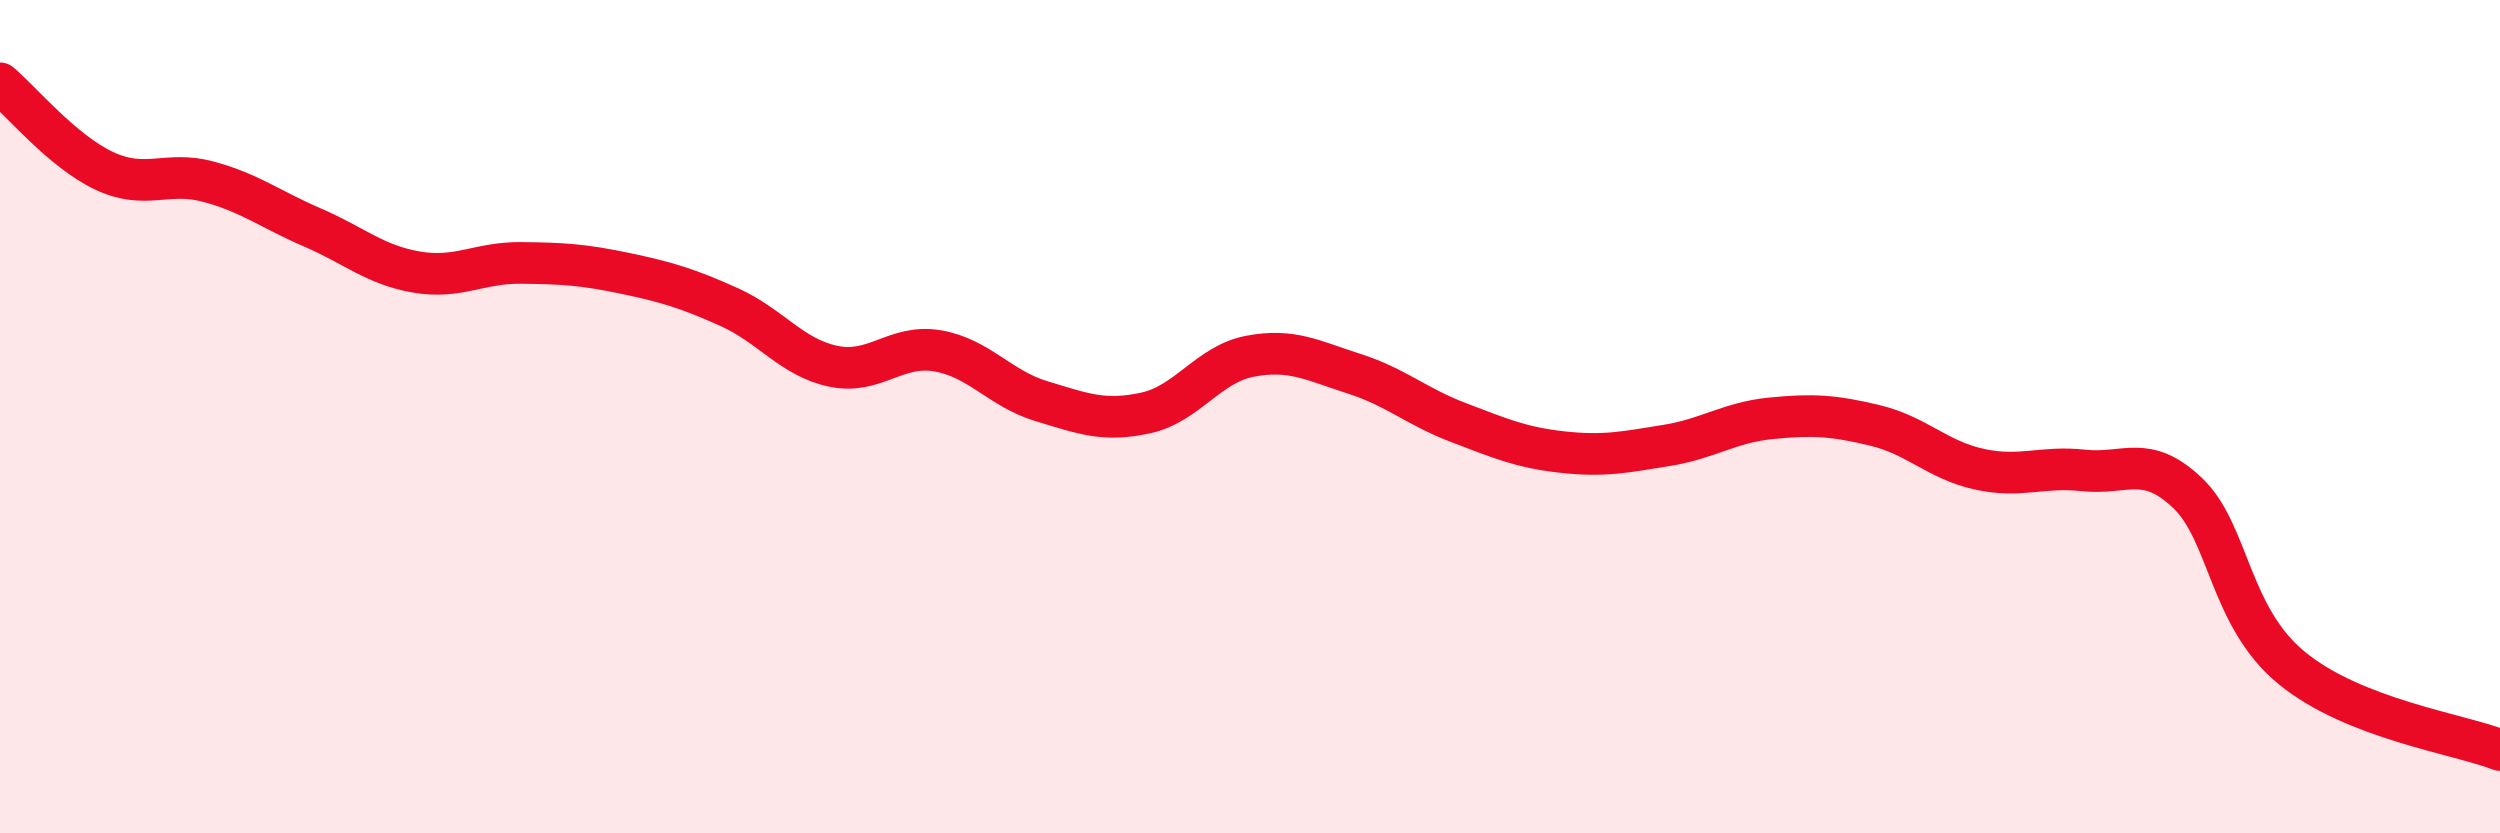 
    <svg width="60" height="20" viewBox="0 0 60 20" xmlns="http://www.w3.org/2000/svg">
      <path
        d="M 0,2 C 0.5,2.42 1.5,3.63 2.5,4.1 C 3.5,4.57 4,4.09 5,4.36 C 6,4.63 6.5,5.03 7.5,5.46 C 8.5,5.89 9,6.36 10,6.53 C 11,6.7 11.5,6.3 12.5,6.31 C 13.5,6.32 14,6.35 15,6.56 C 16,6.77 16.5,6.92 17.5,7.37 C 18.5,7.82 19,8.58 20,8.79 C 21,9 21.5,8.25 22.5,8.42 C 23.5,8.59 24,9.33 25,9.63 C 26,9.93 26.5,10.13 27.5,9.91 C 28.5,9.69 29,8.74 30,8.55 C 31,8.36 31.5,8.65 32.5,8.97 C 33.5,9.29 34,9.76 35,10.14 C 36,10.52 36.5,10.74 37.5,10.85 C 38.5,10.96 39,10.85 40,10.69 C 41,10.53 41.5,10.14 42.5,10.04 C 43.5,9.94 44,9.97 45,10.21 C 46,10.45 46.5,11.04 47.5,11.26 C 48.5,11.48 49,11.18 50,11.29 C 51,11.4 51.5,10.88 52.5,11.83 C 53.5,12.78 53.5,14.8 55,16.03 C 56.5,17.26 59,17.61 60,18L60 20L0 20Z"
        fill="#EB0A25"
        opacity="0.1"
        stroke-linecap="round"
        stroke-linejoin="round"
      />
      <path
        d="M 0,2 C 0.5,2.42 1.5,3.63 2.5,4.1 C 3.5,4.57 4,4.09 5,4.36 C 6,4.63 6.5,5.03 7.5,5.46 C 8.5,5.89 9,6.36 10,6.53 C 11,6.7 11.5,6.3 12.5,6.31 C 13.5,6.32 14,6.35 15,6.56 C 16,6.77 16.5,6.92 17.5,7.37 C 18.5,7.82 19,8.58 20,8.79 C 21,9 21.5,8.25 22.5,8.42 C 23.5,8.59 24,9.33 25,9.63 C 26,9.93 26.5,10.13 27.5,9.91 C 28.5,9.69 29,8.74 30,8.55 C 31,8.36 31.5,8.65 32.5,8.97 C 33.5,9.29 34,9.76 35,10.14 C 36,10.52 36.5,10.74 37.5,10.85 C 38.5,10.96 39,10.85 40,10.69 C 41,10.53 41.5,10.14 42.5,10.04 C 43.5,9.94 44,9.97 45,10.21 C 46,10.45 46.5,11.04 47.5,11.26 C 48.5,11.48 49,11.18 50,11.29 C 51,11.4 51.5,10.88 52.5,11.83 C 53.5,12.78 53.5,14.8 55,16.03 C 56.5,17.26 59,17.61 60,18"
        stroke="#EB0A25"
        stroke-width="1"
        fill="none"
        stroke-linecap="round"
        stroke-linejoin="round"
      />
    </svg>
  